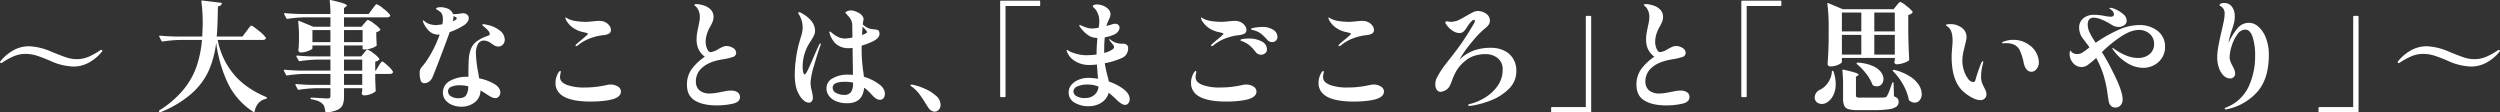 <svg xmlns="http://www.w3.org/2000/svg" width="1049.025" height="47.167" viewBox="0 0 1049.025 47.167">
  <rect x="0" y="0" width="1049.025" height="47.167" fill="#333333" stroke="none"/>
  <g id="グループ_79563" data-name="グループ 79563" transform="translate(-552.425 -2495.283)">
    <path id="パス_185740" data-name="パス 185740" d="M-155.925-14.8a25.16,25.16,0,0,1-9.15-2.2,62.831,62.831,0,0,0-6.025-2.35,15.621,15.621,0,0,0-4.725-.75A12.626,12.626,0,0,0-181-19.025a30.749,30.749,0,0,0-4.725,2.625.617.617,0,0,1-.35.15.518.518,0,0,1-.325-.15q-.175-.15-.175-.25a.486.486,0,0,1,.1-.25,18.084,18.084,0,0,1,4.875-4.325,13.242,13.242,0,0,1,7.325-2.075,25.678,25.678,0,0,1,9.2,2.25q4.15,1.7,6.3,2.425a13.833,13.833,0,0,0,4.45.725,12.334,12.334,0,0,0,5.1-1.075,30.877,30.877,0,0,0,4.75-2.675,1.582,1.582,0,0,1,.35-.15.518.518,0,0,1,.325.15q.175.15.175.25a.486.486,0,0,1-.1.25,17.762,17.762,0,0,1-4.875,4.3A13.362,13.362,0,0,1-155.925-14.8Zm72.8-14.85q.3-.4.775-1.05a8.573,8.573,0,0,1,.775-.95.819.819,0,0,1,.5-.3q.45,0,2.975,2.05A15.258,15.258,0,0,1-75.075-27a.454.454,0,0,1,0,.5q-.3.55-1.3.55h-18.85a31.471,31.471,0,0,0,6.25,13.775Q-84.125-5.95-74.875-2q.3.15.3.35,0,.35-.4.4-3.85.9-4.75,5.25-.05.25-.175.3a.4.4,0,0,1-.325-.05A29.608,29.608,0,0,1-91.15-8.2a57.135,57.135,0,0,1-4.725-16.55,41.105,41.105,0,0,1-3.075,11.6,28.994,28.994,0,0,1-7.175,9.625,44.643,44.643,0,0,1-13.1,7.875.29.29,0,0,1-.2.05.354.354,0,0,1-.35-.25l-.05-.05-.05-.2a.422.422,0,0,1,.25-.35,41.536,41.536,0,0,0,10-8.625,32,32,0,0,0,5.5-9.675,46.911,46.911,0,0,0,2.3-11.2h-9.35a53.606,53.606,0,0,0-7.15.65h-.15a.422.422,0,0,1-.35-.25l-.9-1.75a.29.29,0,0,1-.05-.2q0-.25.35-.25,2.75.25,6.1.35h11.6q.2-3.7.2-5.75a64.043,64.043,0,0,0-.55-8.95q0-.5.4-.4l7.85.95q.5.1.3.45a1.791,1.791,0,0,1-1.6,1.05l-.05,1.75q-.1,6.7-.45,10.9h10.8Zm49.25,9.2q.2-.25.525-.65a5.306,5.306,0,0,1,.55-.6.661.661,0,0,1,.425-.2A7.814,7.814,0,0,1-29.9-20.375,10.763,10.763,0,0,1-27.425-18.1a.34.34,0,0,1-.05.45,3.081,3.081,0,0,1-1.65.8v3.75h.25l1.15-1.9q.2-.3.55-.85a6.434,6.434,0,0,1,.575-.8.612.612,0,0,1,.425-.25q.4,0,2.225,1.675a11.055,11.055,0,0,1,2.225,2.475l.05.2a.7.7,0,0,1-.375.625,1.769,1.769,0,0,1-.925.225h-6.15v2.5l.1,2q0,.9.1,2.4a.388.388,0,0,1-.1.45,5.884,5.884,0,0,1-2,1.1,7.435,7.435,0,0,1-2.6.55,1.034,1.034,0,0,1-1.15-.75l.05-.5.15-.75v-1h-7.65v3.5a9.179,9.179,0,0,1-.525,3.425,4.261,4.261,0,0,1-2.125,2.1,13.56,13.56,0,0,1-4.75,1.125h-.1q-.25,0-.35-.35A9.745,9.745,0,0,0-50.5,2.025,2.875,2.875,0,0,0-51.375.75,5.73,5.73,0,0,0-53.1-.325a13.376,13.376,0,0,0-2.775-.725q-.4-.1-.4-.4a.265.265,0,0,1,.3-.3q.8,0,3.8.2l3.05.15q1.2,0,1.2-.95V-5.7h-6.1a53.606,53.606,0,0,0-7.15.65h-.15a.422.422,0,0,1-.35-.25l-.9-1.7a.29.29,0,0,1-.05-.2q0-.25.4-.25,2.7.25,6.05.35h8.25v-4.6h-11a53.606,53.606,0,0,0-7.15.65h-.15a.422.422,0,0,1-.35-.25l-.85-1.7a.29.29,0,0,1-.05-.2q0-.25.35-.25,2.75.25,6.1.35h13.1v-4.6h-5.7a53.606,53.606,0,0,0-7.15.65h-.1a.452.452,0,0,1-.4-.25l-.9-1.65-.05-.2q0-.25.35-.25,2.7.25,6.05.35h7.9v-4.6h-7.55v1.2q0,.25-.775.675a9.282,9.282,0,0,1-1.925.75,8.087,8.087,0,0,1-2.2.325.92.92,0,0,1-.75-.3,1.06,1.06,0,0,1-.25-.7q.15-1.1.2-2.3a10.2,10.2,0,0,1,.05-1.1v-2.2a58.711,58.711,0,0,0-.3-6.3v-.1a.325.325,0,0,1,.1-.275q.1-.075.3.025l5.9,2.45h7.2v-3.95h-10.85a53.605,53.605,0,0,0-7.15.65h-.15a.422.422,0,0,1-.35-.25l-.9-1.7a.29.29,0,0,1-.05-.2q0-.25.4-.25,2.7.25,6.05.35h13a44.323,44.323,0,0,0-.3-5.45q0-.5.45-.4,3.9.9,5.325,1.4t1.425.9q0,.2-.35.45l-.85.6v2.5h10.35l1.5-2.05q.3-.4.65-.85t.675-.825q.325-.375.525-.375a9.724,9.724,0,0,1,2.8,1.85,12.738,12.738,0,0,1,2.8,2.65l.1.2a.661.661,0,0,1-.375.575,1.876,1.876,0,0,1-.975.225h-18.05v3.95h7.35l1.15-1.4q.25-.25.75-.85t.8-.6a8.29,8.29,0,0,1,2.55,1.55,11.272,11.272,0,0,1,2.6,2.35q.15.2-.1.45a2.95,2.95,0,0,1-1.55.75v1.95l.15,3.35a.365.365,0,0,1-.1.45A6.357,6.357,0,0,1-30.7-22.475a8.49,8.49,0,0,1-2.725.525h-.6a.354.354,0,0,1-.4-.4v-1.3h-7.8v4.6h7.2Zm-21.6-9.65v5.05h7.55V-30.1Zm21.05,5.05V-30.1h-7.8v5.05Zm-.15,7.35h-7.65v4.6h7.65Zm-7.65,10.6h7.65v-4.6h-7.65ZM8.225-32.2a27.414,27.414,0,0,1-6.1,2.95Q.775-25.45-1.85-18.575T-5.125-10.25A4.289,4.289,0,0,1-6.6-8.425,3.253,3.253,0,0,1-8.425-7.8,1.6,1.6,0,0,1-10.05-8.95a9.753,9.753,0,0,1-.425-3.25,3.362,3.362,0,0,1,.25-1.425,7.614,7.614,0,0,1,1-1.425l1.1-1.35a49.12,49.12,0,0,0,6.05-11.8h-.25A5.643,5.643,0,0,1-6.65-29.825,11.307,11.307,0,0,1-8.875-33.1a2.655,2.655,0,0,1-.25-.85q0-.2.15-.2.2,0,.7.45A5.2,5.2,0,0,0-6.25-32.6a8.718,8.718,0,0,0,2.625.4,19.382,19.382,0,0,0,2.7-.35,16.241,16.241,0,0,0,.2-2.05q0-2.35-1.2-3.2a9.085,9.085,0,0,0-1.1-.75q-.6-.35-.6-.5,0-.25.525-.45a3.932,3.932,0,0,1,1.375-.2,7.55,7.55,0,0,1,2.4.4,3.984,3.984,0,0,1,2.85,2.5h1.1l1.9-.2a8.053,8.053,0,0,1,1.2-.15,2.515,2.515,0,0,1,1.55.45,1.789,1.789,0,0,1,.85,1.6,2.765,2.765,0,0,1-.6,1.625A4.937,4.937,0,0,1,8.225-32.2Zm-4.55-3.35a8.75,8.75,0,0,1-.2,1.8l.6-.3q1-.55,1-1,0-.35-.75-.65l-.65-.25Zm12.85,9.85A2.785,2.785,0,0,0,14-24.25a7.857,7.857,0,0,0-.875,4.05,50.628,50.628,0,0,0,1,8.15l.35,2.2a20.063,20.063,0,0,1,6.75,2.6,5.346,5.346,0,0,1,1.6,1.575,3.23,3.23,0,0,1,.55,1.725,2.55,2.55,0,0,1-.6,1.675,1.869,1.869,0,0,1-1.5.725,3.878,3.878,0,0,1-1.8-.5,28.088,28.088,0,0,1-2.5-1.55q-1.3-.8-1.95-1.15A6.138,6.138,0,0,1,12.65.2,8.829,8.829,0,0,1,6.975,2.05,10.255,10.255,0,0,1,3.3,1.375,6.871,6.871,0,0,1,.4-.65,4.84,4.84,0,0,1-.725-3.85,5.413,5.413,0,0,1,2.25-8.775,13.969,13.969,0,0,1,9.375-10.5h.6q0-5,.15-7.25a14.247,14.247,0,0,1,1-4.675,7.426,7.426,0,0,1,2.475-3.05A17.456,17.456,0,0,1,18.175-27.7q.75-.25.75-.8,0-1.15-2.65-3.2l-.3-.3q-.2-.2-.2-.3,0-.25.6-.25a4.443,4.443,0,0,1,1.4.25A12.053,12.053,0,0,1,22.9-30.075a4.891,4.891,0,0,1,2.325,3.925,2.979,2.979,0,0,1-.775,2.125,2.479,2.479,0,0,1-1.875.825,3.254,3.254,0,0,1-1.425-.3,12.278,12.278,0,0,1-1.725-1.1A5.1,5.1,0,0,0,16.525-25.7ZM5.725-1.5q2.5,0,3.325-1.3a7.206,7.206,0,0,0,.875-3.7,15.91,15.91,0,0,0-3.55-.45,9.19,9.19,0,0,0-3.475.6A2.033,2.033,0,0,0,1.425-4.4a2.376,2.376,0,0,0,1.3,2.125A5.746,5.746,0,0,0,5.725-1.5Zm49.45-21.85q-.25,0-.25-.2a.833.833,0,0,1,.3-.55q.55-.55,2.35-2.05,2.55-2.05,2.55-2.4,0-.15-.3-.25t-.575-.175q-.275-.075-.425-.125-.6-.1-1.35-.3a11.188,11.188,0,0,1-3.8-1.8,9.206,9.206,0,0,1-2.25-2.35,3.846,3.846,0,0,1-.75-1.6q0-.25.1-.25a1.357,1.357,0,0,1,.45.2,6.131,6.131,0,0,0,1.1.6,11.119,11.119,0,0,0,2.9.75,27.3,27.3,0,0,0,4.15.3q.8,0,2.7-.2t2.7-.2a6.831,6.831,0,0,1,1.75.2A4.775,4.775,0,0,1,68.85-32.3a3.245,3.245,0,0,1,.925,2.15,1.673,1.673,0,0,1-.85,1.55,6.253,6.253,0,0,1-2.55.65,23.369,23.369,0,0,0-5.1,1.225,17.958,17.958,0,0,0-5.35,3.025A1.566,1.566,0,0,1,55.175-23.35ZM61.425-.1q-9.7,0-13.05-3.3a6.02,6.02,0,0,1-1.85-4.5,7.185,7.185,0,0,1,.4-2.55,6.986,6.986,0,0,1,.825-1.8q.475-.7.725-.7t.25.4a5.83,5.83,0,0,1-.15.9,5.864,5.864,0,0,0-.15,1.2,2.889,2.889,0,0,0,.9,2.2,7.306,7.306,0,0,0,2.9,1.45,20.81,20.81,0,0,0,6.4.8,41.836,41.836,0,0,0,9.2-1,8.61,8.61,0,0,1,1.85-.25,5.513,5.513,0,0,1,2.975.825A2.444,2.444,0,0,1,73.975-4.3q0,2.1-3.2,3.15A23.261,23.261,0,0,1,66.8-.4,45.621,45.621,0,0,1,61.425-.1Zm52.65,1.6q-5.7,0-9.05-2.025t-3.35-6.625a11.075,11.075,0,0,1,1.85-6.375,21.756,21.756,0,0,1,5.65-5.375,9.389,9.389,0,0,1-2.65-3.175,9.663,9.663,0,0,1-.8-4.175,14.74,14.74,0,0,1,.2-2.475q.2-1.175.55-2.875.25-1.05.425-2.075a10.976,10.976,0,0,0,.175-1.825,6.293,6.293,0,0,0-1.3-4.1,4.335,4.335,0,0,0-.625-.6q-.375-.3-.375-.45,0-.35.95-.35a9.292,9.292,0,0,1,2.35.4,7.172,7.172,0,0,1,3.375,1.725,4.266,4.266,0,0,1,1.375,3.275,5.155,5.155,0,0,1-.3,1.775,15.7,15.7,0,0,1-.95,2.025,8.9,8.9,0,0,0-.5.9,13.846,13.846,0,0,0-1.125,2.8,10.622,10.622,0,0,0-.425,2.9,7.47,7.47,0,0,0,.6,2.925q.6,1.425,1.45,1.425a7.761,7.761,0,0,0,3.25-1.25,14.861,14.861,0,0,1,1.9-.975,4,4,0,0,1,1.5-.325,4.949,4.949,0,0,1,2.85.85,2.388,2.388,0,0,1,1.25,1.95,1.772,1.772,0,0,1-1.25,1.75,25.185,25.185,0,0,1-4.5,1.05q-5.55.9-8.35,3.35a7.478,7.478,0,0,0-2.8,5.8,4.936,4.936,0,0,0,1.45,3.8,6.428,6.428,0,0,0,4.5,1.35,14.913,14.913,0,0,0,2.35-.2q1.25-.2,2.4-.45.35-.05,1.6-.3a12.239,12.239,0,0,1,2.4-.25,4.682,4.682,0,0,1,2.825.725,2.379,2.379,0,0,1,.975,2.025Q123.925.1,120.9.8A30.37,30.37,0,0,1,114.075,1.5Zm68.45-8.7A5.572,5.572,0,0,1,184.2-5.35a4.269,4.269,0,0,1,.525,2,2.945,2.945,0,0,1-.525,1.775,1.818,1.818,0,0,1-1.575.725,2.883,2.883,0,0,1-1.775-.625,11.6,11.6,0,0,1-1.575-1.45q-.75-.825-1.1-1.175a18.268,18.268,0,0,0-1.5-1.35l-.65-.45q-.6,6.5-7.1,6.5a11.767,11.767,0,0,1-4.675-.85,6.976,6.976,0,0,1-3-2.275,5.236,5.236,0,0,1-1.025-3.125,4.692,4.692,0,0,1,2.625-4.225,12.6,12.6,0,0,1,6.425-1.525q.75,0,2.05.1,0-1.75-.1-6.85l-.05-4.5a7.885,7.885,0,0,1-1.55.15,8.936,8.936,0,0,1-1.95-.15,7.753,7.753,0,0,1-3.875-2.025,10.38,10.38,0,0,1-2.225-3.925,4.072,4.072,0,0,0-.15-.55q0-.35.2-.35a.8.8,0,0,1,.425.225q.275.225.425.325a10.634,10.634,0,0,0,2.55,1.7,6.62,6.62,0,0,0,2.9.7,14.837,14.837,0,0,0,3.2-.45l-.05-2.75q0-2.15-.05-2.7a4.871,4.871,0,0,0-.575-2.05,5.346,5.346,0,0,0-1.225-1.6,1.031,1.031,0,0,1-.3-.4,2.563,2.563,0,0,0-.6-.6.432.432,0,0,1-.15-.3q0-.3.775-.625a4.039,4.039,0,0,1,1.575-.325,6.531,6.531,0,0,1,2.95.9,4.049,4.049,0,0,1,2.05,1.85,1.292,1.292,0,0,1,.25.85,4.7,4.7,0,0,1-.1.825q-.1.525-.15.875l-.05.6a10.245,10.245,0,0,0,1.425,1.075,5.549,5.549,0,0,0,1.625.725,13.613,13.613,0,0,0,1.75.25,6.009,6.009,0,0,1,1.45.275,1.175,1.175,0,0,1,.65.825,4.212,4.212,0,0,1,.1.75q0,1.8-2.8,3.2a34.634,34.634,0,0,1-4.7,1.8v1.5q0,2.85.2,5.1t.6,5.1l.15,1.35A19.81,19.81,0,0,1,182.525-7.2Zm-24.85-17.3q.15,0,.15.25a3.048,3.048,0,0,1-.15.65q-1.3,3.55-2.725,8.575A30.76,30.76,0,0,0,153.525-8a17.75,17.75,0,0,0,.6,3.75,16.034,16.034,0,0,1,.4,2.45A2.648,2.648,0,0,1,154.1-.275a1.391,1.391,0,0,1-1.225.625,3.185,3.185,0,0,1-1.95-.725,7.251,7.251,0,0,1-1.6-1.675,13.087,13.087,0,0,1-1.8-3.875,21.845,21.845,0,0,1-.6-5.725,53.494,53.494,0,0,1,1.7-12.6q.05-.15.65-2.3A21.331,21.331,0,0,0,150-29.075a11.347,11.347,0,0,0,.225-2.325,10.34,10.34,0,0,0-1.55-5.25l-.2-.3a.538.538,0,0,1-.1-.3.308.308,0,0,1,.125-.25.377.377,0,0,1,.225-.1,2.308,2.308,0,0,1,1.15.45q5.55,3.15,5.55,7.4a4.405,4.405,0,0,1-.45,1.9,23.47,23.47,0,0,1-1.45,2.5q-1,1.6-1.2,2a20,20,0,0,0-1.6,4.3,19.162,19.162,0,0,0-.5,4.45,9.649,9.649,0,0,0,.225,2.075q.225,1.025.575,1.025.45,0,1.175-1.45t2.275-5q1.6-3.8,2.7-6.05Q157.375-24.5,157.675-24.5Zm17.55-5.1q0,.45-.1,1.55,2.1-.65,2.1-1.25,0-.25-.6-.925t-1.25-1.275Zm-3.85,21.55a15.442,15.442,0,0,0-3.4-.35q-5.15,0-5.15,2.45a2.45,2.45,0,0,0,1.525,2.275,7.023,7.023,0,0,0,3.225.775A3.411,3.411,0,0,0,170.5-4.075a6.29,6.29,0,0,0,.875-3.725Z" transform="translate(739 2538)" fill="#fff"/>
    <path id="パス_185741" data-name="パス 185741" d="M34.15-14.8A25.161,25.161,0,0,1,25-17a62.831,62.831,0,0,0-6.025-2.35,15.621,15.621,0,0,0-4.725-.75,12.626,12.626,0,0,0-5.175,1.075A30.749,30.749,0,0,0,4.35-16.4a.617.617,0,0,1-.35.15.518.518,0,0,1-.325-.15q-.175-.15-.175-.25a.486.486,0,0,1,.1-.25,18.084,18.084,0,0,1,4.875-4.325A13.242,13.242,0,0,1,15.8-23.3,25.678,25.678,0,0,1,25-21.05q4.15,1.7,6.3,2.425a13.833,13.833,0,0,0,4.45.725,12.334,12.334,0,0,0,5.1-1.075A30.877,30.877,0,0,0,45.6-21.65a1.582,1.582,0,0,1,.35-.15.518.518,0,0,1,.325.15q.175.15.175.25a.486.486,0,0,1-.1.25,17.763,17.763,0,0,1-4.875,4.3A13.362,13.362,0,0,1,34.15-14.8Z" transform="translate(1555 2538)" fill="#fff"/>
    <path id="パス_185742" data-name="パス 185742" d="M-75.3-8.5a21.112,21.112,0,0,1,6.275,3.25Q-66.55-3.3-66.55-1.1A2.567,2.567,0,0,1-67.125.625,1.705,1.705,0,0,1-68.45,1.3q-1.3,0-3.3-1.9-2.3-2.2-3.6-3.2A7.113,7.113,0,0,1-78.4.35a9.753,9.753,0,0,1-5.45,1.5A11.02,11.02,0,0,1-89.675.35,4.8,4.8,0,0,1-92.15-4a4.685,4.685,0,0,1,1.2-3.175A7.831,7.831,0,0,1-87.825-9.3a10.858,10.858,0,0,1,3.975-.75,23.141,23.141,0,0,1,4,.4l-.45-6a23.938,23.938,0,0,1-3.25.2,11.117,11.117,0,0,1-5.775-1.525A7.9,7.9,0,0,1-92.85-21a2.758,2.758,0,0,1-.15-.55.177.177,0,0,1,.2-.2.617.617,0,0,1,.35.15,2.261,2.261,0,0,0,.3.2,6.388,6.388,0,0,0,1.475.7,19.691,19.691,0,0,0,2.75.8,14.593,14.593,0,0,0,3.175.35,33.359,33.359,0,0,0,4.3-.3q0-2.95.35-6.95a7.566,7.566,0,0,1-3.05-.65A11.017,11.017,0,0,1-85.5-29.2a11.509,11.509,0,0,1-1.7-1.95,1.97,1.97,0,0,1-.5-.95.133.133,0,0,1,.15-.15,5.1,5.1,0,0,1,1.05.4,13.768,13.768,0,0,0,2.075.775,7.244,7.244,0,0,0,1.975.325,16.64,16.64,0,0,0,2.9-.35,18.2,18.2,0,0,0,.25-2.75,7.96,7.96,0,0,0-.85-3.7,5.654,5.654,0,0,0-.675-1.15,6.524,6.524,0,0,0-.75-.775A1,1,0,0,1-82-40.15q0-.3.55-.5a3.487,3.487,0,0,1,1.2-.2,7.036,7.036,0,0,1,2.475.5,6.094,6.094,0,0,1,2.25,1.45,3.059,3.059,0,0,1,.925,2.2,3.363,3.363,0,0,1-.225,1.125q-.225.625-.525,1.275a12.69,12.69,0,0,0-.95,2.45,19.162,19.162,0,0,0,2.35-.65,4.113,4.113,0,0,1,1.25-.25,2.039,2.039,0,0,1,1.375.45,1.5,1.5,0,0,1,.525,1.2,2.638,2.638,0,0,1-.65,1.625A4.055,4.055,0,0,1-73-28.25a15.719,15.719,0,0,1-4,1.2q-.1.95-.2,2.75-.05,1.25-.05,3.8a10.921,10.921,0,0,0,3.45-1.45q.7-.5.7-1a1.5,1.5,0,0,0-.3-.8,8.176,8.176,0,0,0-.65-.85q-.35-.4-.6-.75a2.451,2.451,0,0,1-.5-.8A.133.133,0,0,1-75-26.3a.859.859,0,0,1,.375.225q.275.225.425.325a6.538,6.538,0,0,0,1.825.95,7.393,7.393,0,0,0,2.025.4,3.224,3.224,0,0,0,.675.025,1.824,1.824,0,0,1,.525.025,2.073,2.073,0,0,1,1.6.65,1.932,1.932,0,0,1,.35,1.35,4.5,4.5,0,0,1-.625,2.25A4.085,4.085,0,0,1-69.8-18.4,30.812,30.812,0,0,1-77-16.2,49.962,49.962,0,0,0-75.9-11Q-75.5-9.55-75.3-8.5Zm-9.8,6.9a5.5,5.5,0,0,0,3.825-1.375A4.754,4.754,0,0,0-79.65-6.4a11.879,11.879,0,0,0-4.5-.85,10.39,10.39,0,0,0-4.3.775A2.407,2.407,0,0,0-90.15-4.3a2.408,2.408,0,0,0,1.1,1.825A6.57,6.57,0,0,0-85.1-1.6Zm52.95-21.75q-.25,0-.25-.2a.833.833,0,0,1,.3-.55q.55-.55,2.35-2.05,2.55-2.05,2.55-2.4,0-.15-.3-.25t-.575-.175q-.275-.075-.425-.125-.6-.1-1.35-.3a11.188,11.188,0,0,1-3.8-1.8,9.206,9.206,0,0,1-2.25-2.35,3.846,3.846,0,0,1-.75-1.6q0-.25.1-.25a1.357,1.357,0,0,1,.45.2,6.131,6.131,0,0,0,1.1.6,11.119,11.119,0,0,0,2.9.75,27.3,27.3,0,0,0,4.15.3q.8,0,2.7-.2t2.7-.2a6.831,6.831,0,0,1,1.75.2,4.776,4.776,0,0,1,2.325,1.45,3.245,3.245,0,0,1,.925,2.15,1.673,1.673,0,0,1-.85,1.55,6.253,6.253,0,0,1-2.55.65,23.369,23.369,0,0,0-5.1,1.225A17.958,17.958,0,0,0-31.4-23.7,1.566,1.566,0,0,1-32.15-23.35Zm25.4-1.7A2.744,2.744,0,0,1-8.9-26.1a21.562,21.562,0,0,0-2.5-2.425A7.882,7.882,0,0,0-13.8-29.8q-.45-.15-.875-.25a3.854,3.854,0,0,1-.7-.225q-.275-.125-.275-.275,0-.35,1.775-.6A21.214,21.214,0,0,1-11.1-31.4a8.208,8.208,0,0,1,4.85,1.225A3.514,3.514,0,0,1-4.55-27.3a2.134,2.134,0,0,1-.65,1.65A2.207,2.207,0,0,1-6.75-25.05Zm-4.7,5.3a2.94,2.94,0,0,1-2.3-1.2,16.525,16.525,0,0,0-2.325-2.575A10.634,10.634,0,0,0-18.8-25.2q-.4-.15-.85-.325t-.45-.325q0-.35,1.125-.525A14.778,14.778,0,0,1-16.7-26.55a11.059,11.059,0,0,1,5.6,1.25,3.7,3.7,0,0,1,2.15,3.25,1.985,1.985,0,0,1-.8,1.725A2.863,2.863,0,0,1-11.45-19.75ZM-25.9-.1q-9.7,0-13.05-3.3A6.02,6.02,0,0,1-40.8-7.9a7.185,7.185,0,0,1,.4-2.55,6.986,6.986,0,0,1,.825-1.8q.475-.7.725-.7t.25.4a5.83,5.83,0,0,1-.15.9,5.864,5.864,0,0,0-.15,1.2,2.889,2.889,0,0,0,.9,2.2A7.306,7.306,0,0,0-35.1-6.8a20.81,20.81,0,0,0,6.4.8,41.836,41.836,0,0,0,9.2-1,8.61,8.61,0,0,1,1.85-.25,5.513,5.513,0,0,1,2.975.825A2.444,2.444,0,0,1-13.35-4.3q0,2.1-3.2,3.15a23.261,23.261,0,0,1-3.975.75A45.62,45.62,0,0,1-25.9-.1ZM21.35-23.35q-.25,0-.25-.2a.833.833,0,0,1,.3-.55q.55-.55,2.35-2.05,2.55-2.05,2.55-2.4,0-.15-.3-.25t-.575-.175Q25.15-29.05,25-29.1q-.6-.1-1.35-.3a11.188,11.188,0,0,1-3.8-1.8,9.206,9.206,0,0,1-2.25-2.35,3.846,3.846,0,0,1-.75-1.6q0-.25.1-.25a1.357,1.357,0,0,1,.45.2,6.131,6.131,0,0,0,1.1.6,11.119,11.119,0,0,0,2.9.75,27.3,27.3,0,0,0,4.15.3q.8,0,2.7-.2t2.7-.2a6.831,6.831,0,0,1,1.75.2,4.776,4.776,0,0,1,2.325,1.45,3.245,3.245,0,0,1,.925,2.15,1.673,1.673,0,0,1-.85,1.55,6.253,6.253,0,0,1-2.55.65,23.369,23.369,0,0,0-5.1,1.225A17.958,17.958,0,0,0,22.1-23.7,1.566,1.566,0,0,1,21.35-23.35ZM27.6-.1q-9.7,0-13.05-3.3A6.02,6.02,0,0,1,12.7-7.9a7.185,7.185,0,0,1,.4-2.55,6.986,6.986,0,0,1,.825-1.8q.475-.7.725-.7t.25.4a5.83,5.83,0,0,1-.15.9,5.864,5.864,0,0,0-.15,1.2,2.889,2.889,0,0,0,.9,2.2A7.306,7.306,0,0,0,18.4-6.8a20.81,20.81,0,0,0,6.4.8A41.836,41.836,0,0,0,34-7a8.61,8.61,0,0,1,1.85-.25,5.513,5.513,0,0,1,2.975.825A2.444,2.444,0,0,1,40.15-4.3q0,2.1-3.2,3.15a23.261,23.261,0,0,1-3.975.75A45.62,45.62,0,0,1,27.6-.1ZM85.05-22.65a12.225,12.225,0,0,1,5.675,1.25,8.884,8.884,0,0,1,3.7,3.425A9.555,9.555,0,0,1,95.7-13.05,10.269,10.269,0,0,1,92.525-5.4a21.769,21.769,0,0,1-7.3,4.725A38.5,38.5,0,0,1,77.5,1.55a8.218,8.218,0,0,1-1.35.15q-.7,0-.7-.3,0-.35,1-.55a21.859,21.859,0,0,0,5.4-2.2,18.23,18.23,0,0,0,5.625-4.825A11.6,11.6,0,0,0,89.95-13.6a5.855,5.855,0,0,0-2-4.675A7.987,7.987,0,0,0,82.55-20a14.52,14.52,0,0,0-4.525.725A11.024,11.024,0,0,0,74.1-17.05a15.841,15.841,0,0,0-3.475,3.925A25.288,25.288,0,0,0,68.65-8.8,15.5,15.5,0,0,1,67.6-6.4a4.335,4.335,0,0,1-1.725,1.6,4.39,4.39,0,0,1-2.025.6,1.811,1.811,0,0,1-1.55-.875,3.757,3.757,0,0,1-.6-2.175,6.824,6.824,0,0,1,.4-2.35,34.344,34.344,0,0,1,3.75-5.95L67.5-17.7q2.65-3.3,5.025-6.65t5.375-8.5a2.456,2.456,0,0,0,.4-1.05q0-.5-.4-.5a1.366,1.366,0,0,0-.85.5,7.082,7.082,0,0,0-1.125,1.2Q75.4-32,75-31.35a8.645,8.645,0,0,1-1.475,1.9,2.572,2.572,0,0,1-1.775.6,5.4,5.4,0,0,1-2.95-1.075A8.838,8.838,0,0,1,66.2-32.6a1.441,1.441,0,0,1-.3-.7q0-.45.6-.45a5.242,5.242,0,0,1,.9.1,5.634,5.634,0,0,0,1,.1,14.073,14.073,0,0,0,2.25-.4,13.2,13.2,0,0,0,1.725-.8Q73.4-35.3,74.45-35.9q1.8-1.05,2.975-1.625A4.712,4.712,0,0,1,79.4-38.1a5.956,5.956,0,0,1,3.65,1.15,3.48,3.48,0,0,1,1.55,2.9,3.032,3.032,0,0,1-.5,1.675,8.271,8.271,0,0,1-1.85,1.825,38.528,38.528,0,0,0-5.05,5.275,54.1,54.1,0,0,0-4.4,5.925L71.75-17.6a16.919,16.919,0,0,1,5.65-3.75A20.293,20.293,0,0,1,85.05-22.65Z" transform="translate(1093 2538)" fill="#fff"/>
    <path id="パス_185743" data-name="パス 185743" d="M-66.8-40.35q.2-.25.575-.675t.6-.65A.631.631,0,0,1-65.2-41.9a8.184,8.184,0,0,1,2.55,1.65,12.6,12.6,0,0,1,2.6,2.45q.15.2-.1.45a2.814,2.814,0,0,1-1.7.9v7.2q.1,6.25.4,11.45a.678.678,0,0,1-.2.5,8.049,8.049,0,0,1-2.2,1.025,8.6,8.6,0,0,1-2.7.525,1.034,1.034,0,0,1-1.15-.75,3.007,3.007,0,0,1,.1-.5l.1-.5v-.9H-89.7v1.65q0,.3-.725.775a6.9,6.9,0,0,1-1.825.8,7.731,7.731,0,0,1-2.2.325,1.334,1.334,0,0,1-.9-.3.9.9,0,0,1-.35-.7q.35-4.5.45-10v-5.5a69.94,69.94,0,0,0-.55-9.7v-.1a.325.325,0,0,1,.1-.275q.1-.075.3.025l6.1,2.55H-68Zm-14.75,10.8v-7.9H-89.7v7.9Zm14.05,0v-7.9h-8.6v7.9ZM-89.7-28.1v8.3h8.15v-8.3Zm13.6,0v8.3h8.6v-8.3Zm-7.25,12.3a.5.5,0,0,1-.2-.225.194.194,0,0,1,.05-.225.678.678,0,0,1,.5-.2,18.872,18.872,0,0,1,6.15,1.375,8.674,8.674,0,0,1,3.5,2.55,4.95,4.95,0,0,1,1.1,2.975,3.161,3.161,0,0,1-.775,2.175A2.521,2.521,0,0,1-75-6.5a3.626,3.626,0,0,1-1.55-.35,1.526,1.526,0,0,1-.35-.4,16.965,16.965,0,0,0-2.6-4.525A25.379,25.379,0,0,0-83.35-15.8ZM-89.2-7.35a49.6,49.6,0,0,0-.3-5.75v-.1q0-.4.4-.3,3.6.8,5,1.275t1.4.825q0,.2-.35.4l-.75.5v7.85a.73.73,0,0,0,.35.725,4.669,4.669,0,0,0,1.65.175h5.35q3.65,0,4.3-.05a3.154,3.154,0,0,0,.9-.175,1.028,1.028,0,0,0,.5-.525,10.711,10.711,0,0,0,.925-2Q-69.25-6-68.65-7.8a.364.364,0,0,1,.4-.35q.25,0,.25.4l.15,5.45a3.752,3.752,0,0,1,1.55.95A2.1,2.1,0,0,1-65.9,0a2.471,2.471,0,0,1-.95,2.05,7.343,7.343,0,0,1-3.35,1.1A50.223,50.223,0,0,1-77,3.5h-5.9a14.724,14.724,0,0,1-3.975-.4A2.8,2.8,0,0,1-88.7,1.675a7.142,7.142,0,0,1-.5-3.025Zm21-5.45q-.3-.3-.05-.5a.785.785,0,0,1,.55-.1,22.036,22.036,0,0,1,6.6,2.775,11.917,11.917,0,0,1,3.75,3.65A7.194,7.194,0,0,1-56.2-3.3a3.975,3.975,0,0,1-.85,2.625A2.626,2.626,0,0,1-59.15.35a3.667,3.667,0,0,1-2.15-.8.644.644,0,0,1-.3-.4A21.336,21.336,0,0,0-64-7.175,25.4,25.4,0,0,0-68.2-12.8Zm-25.7.2q0-.4.3-.4a.364.364,0,0,1,.4.35,16.11,16.11,0,0,1,.9,5.2,10.158,10.158,0,0,1-1.075,4.825A7.2,7.2,0,0,1-96.1.35a4.118,4.118,0,0,1-2,.55,3.221,3.221,0,0,1-2.125-.725A2.542,2.542,0,0,1-101.1-1.9a3.639,3.639,0,0,1,2.2-3.15,8.516,8.516,0,0,0,3.325-2.925A9.062,9.062,0,0,0-93.9-12.6ZM-31.6-.7a7.562,7.562,0,0,1-3.2-.9,18.482,18.482,0,0,1-3.8-2.55q-5.05-4.4-5.05-14.75,0-1.3.2-3.6.2-2.2.2-3.15,0-4.55-2.15-5.95-.65-.45-.65-.6,0-.2.55-.3a6.719,6.719,0,0,1,1.2-.1,7.961,7.961,0,0,1,4.875,1.5A4.686,4.686,0,0,1-37.4-27.15a7.7,7.7,0,0,1-.225,1.6q-.225,1-.475,2.05-.5,1.9-.775,3.375A15.931,15.931,0,0,0-39.15-17.2a12.987,12.987,0,0,0,.7,4.175,11.205,11.205,0,0,0,1.75,3.4A2.841,2.841,0,0,0-34.6-8.3q.75,0,.95-.9a61.85,61.85,0,0,1,2.3-6.8,4.758,4.758,0,0,1,.425-.775q.225-.325.375-.325t.15.3a3.5,3.5,0,0,1-.2,1.1,22.142,22.142,0,0,0-.7,4.95,7.893,7.893,0,0,0,.6,3.3L-30-6a14.5,14.5,0,0,1,.75,1.6,3.643,3.643,0,0,1,.2,1.25,2.312,2.312,0,0,1-.725,1.775A2.574,2.574,0,0,1-31.6-.7Zm21.5-11.9a2.679,2.679,0,0,1-1.925-.8,4.907,4.907,0,0,1-1.225-2.35,6.19,6.19,0,0,1-.25-1.1,26.343,26.343,0,0,0-1.45-4.55,5.189,5.189,0,0,0-2.35-2.5,7.417,7.417,0,0,0-3.35-.7l-1.45.05q-.4,0-.4-.2,0-.3.6-.45a10.757,10.757,0,0,1,4.3-.8,11.109,11.109,0,0,1,6.65,2.25A9,9,0,0,1-8-20.275a8.693,8.693,0,0,1,.95,3.625,4.329,4.329,0,0,1-.975,2.9A2.751,2.751,0,0,1-10.1-12.6ZM34.95-32.2a12.163,12.163,0,0,1,7.875,2.475A8.173,8.173,0,0,1,45.9-23a8.282,8.282,0,0,1-1.275,4.55,8.706,8.706,0,0,1-3.4,3.1,9.807,9.807,0,0,1-4.575,1.1,12.9,12.9,0,0,1-6.225-1.775A19.378,19.378,0,0,1,24.5-21.3a2.674,2.674,0,0,1-.7-1.15.133.133,0,0,1,.15-.15,1.314,1.314,0,0,1,.475.3,5.69,5.69,0,0,0,.725.5q5.1,3.4,9.35,3.4A7.325,7.325,0,0,0,39.425-20,5.364,5.364,0,0,0,41.3-24.3a5.412,5.412,0,0,0-1.825-4.2A6.565,6.565,0,0,0,34.9-30.15q-3.2,0-7.3,2.65a53.2,53.2,0,0,0-8.2,6.65,86.834,86.834,0,0,1,4.7,8.5q4,7.8,4,11.4a3.553,3.553,0,0,1-.825,2.375A2.656,2.656,0,0,1,25.15,2.4a2.506,2.506,0,0,1-2-.75A3.52,3.52,0,0,1,22.325.075Q22.15-.75,21.8-3.15a48.511,48.511,0,0,0-1.75-8.15A38.967,38.967,0,0,0,17-18.4a40.6,40.6,0,0,1-3.45,2.875,4.465,4.465,0,0,1-2.6.925,4.586,4.586,0,0,1-3.575-1.6A5.834,5.834,0,0,1,5.85-19.9,3.562,3.562,0,0,1,6-21.15q0-.3.15-.3a.2.2,0,0,1,.15.05l.3.4a3.2,3.2,0,0,0,2.65.95,3.748,3.748,0,0,0,2-.625,27.857,27.857,0,0,0,2.5-1.825l.45-.35q-.9-1.25-2.4-3.2a7.841,7.841,0,0,1-1.95-5A5.013,5.013,0,0,1,11.55-35a6.86,6.86,0,0,1,4.7-1.5,22.588,22.588,0,0,1,4.2.45,16.416,16.416,0,0,0,2.6.35q1.4,0,1.4-1.05a2.474,2.474,0,0,0-1-1.75q-.2-.15-.55-.4t-.35-.4q0-.05.125-.1a.573.573,0,0,1,.175-.05,5.386,5.386,0,0,1,2.05.55,12.285,12.285,0,0,1,3.375,2.05,3.7,3.7,0,0,1,1.525,2.8,2.235,2.235,0,0,1-1.05,1.925,3.963,3.963,0,0,1-2.3.725,5.9,5.9,0,0,1-2.95-.9,25.02,25.02,0,0,0-4.05-2.15A9.38,9.38,0,0,0,16-35.3q-2.55,0-2.55,2.95a7.8,7.8,0,0,0,.875,3.4,36.869,36.869,0,0,0,2.475,4.2,55.741,55.741,0,0,1,9.3-5.325A21.792,21.792,0,0,1,34.95-32.2Zm46.3-.95A5.917,5.917,0,0,1,85-31.575a11.739,11.739,0,0,1,3.175,4.65A19.219,19.219,0,0,1,89.45-19.55q0,9.75-4.725,15.25A23.36,23.36,0,0,1,71.95,3.1l-.65.1a.308.308,0,0,1-.25-.125.377.377,0,0,1-.1-.225.422.422,0,0,1,.25-.35,17.286,17.286,0,0,0,9.725-8.75A30.491,30.491,0,0,0,83.7-19.3a25.08,25.08,0,0,0-1.05-7.875Q81.6-30.3,79.55-30.3a4.193,4.193,0,0,0-3.35,2.075,16.409,16.409,0,0,0-2.35,4.85A16.224,16.224,0,0,0,73-18.85a5.284,5.284,0,0,0,.325,1.9A16.394,16.394,0,0,0,74.25-15a15.581,15.581,0,0,1,.8,1.725,4.07,4.07,0,0,1,.25,1.425,1.934,1.934,0,0,1-.6,1.5,2.07,2.07,0,0,1-1.45.55,3.89,3.89,0,0,1-2.85-1.275,8.452,8.452,0,0,1-1.925-3.275,12.738,12.738,0,0,1-.675-4.1,26.918,26.918,0,0,1,.475-4.875Q68.75-25.9,69.6-29.6q.65-2.7.975-4.4a16.015,16.015,0,0,0,.325-2.95,3.335,3.335,0,0,0-.8-2.45,3.557,3.557,0,0,0-.875-.725q-.475-.275-.475-.425,0-.3.475-.6a2.829,2.829,0,0,1,1.475-.3,3.817,3.817,0,0,1,3.3,1.6,6.591,6.591,0,0,1,1.15,3.95,11.709,11.709,0,0,1-.275,2.7Q74.6-32.05,74-30.3A25.935,25.935,0,0,0,73-27q-.3,1.25-.45,2.35A24.66,24.66,0,0,1,76.6-31.2,6.243,6.243,0,0,1,81.25-33.15Z" transform="translate(1415 2538)" fill="#fff"/>
    <path id="パス_185744" data-name="パス 185744" d="M1.5,1.5q-5.7,0-9.05-2.025T-10.9-7.15a11.075,11.075,0,0,1,1.85-6.375A21.756,21.756,0,0,1-3.4-18.9a9.389,9.389,0,0,1-2.65-3.175,9.663,9.663,0,0,1-.8-4.175,14.74,14.74,0,0,1,.2-2.475q.2-1.175.55-2.875.25-1.05.425-2.075A10.976,10.976,0,0,0-5.5-35.5a6.293,6.293,0,0,0-1.3-4.1,4.335,4.335,0,0,0-.625-.6q-.375-.3-.375-.45,0-.35.95-.35a9.292,9.292,0,0,1,2.35.4,7.172,7.172,0,0,1,3.375,1.725A4.266,4.266,0,0,1,.25-35.6a5.155,5.155,0,0,1-.3,1.775A15.7,15.7,0,0,1-1-31.8a8.9,8.9,0,0,0-.5.9,13.846,13.846,0,0,0-1.125,2.8,10.622,10.622,0,0,0-.425,2.9,7.47,7.47,0,0,0,.6,2.925Q-1.85-20.85-1-20.85A7.761,7.761,0,0,0,2.25-22.1a14.861,14.861,0,0,1,1.9-.975,4,4,0,0,1,1.5-.325,4.949,4.949,0,0,1,2.85.85A2.388,2.388,0,0,1,9.75-20.6,1.772,1.772,0,0,1,8.5-18.85,25.184,25.184,0,0,1,4-17.8q-5.55.9-8.35,3.35a7.478,7.478,0,0,0-2.8,5.8A4.936,4.936,0,0,0-5.7-4.85,6.428,6.428,0,0,0-1.2-3.5a14.913,14.913,0,0,0,2.35-.2q1.25-.2,2.4-.45.35-.05,1.6-.3a12.239,12.239,0,0,1,2.4-.25,4.682,4.682,0,0,1,2.825.725A2.379,2.379,0,0,1,11.35-1.95Q11.35.1,8.325.8A30.37,30.37,0,0,1,1.5,1.5Z" transform="translate(1250 2538)" fill="#fff"/>
    <path id="パス_185745" data-name="パス 185745" d="M7.35-2.35a.354.354,0,0,1-.4.4H5.5a.354.354,0,0,1-.4-.4v-39.7a.354.354,0,0,1,.4-.4h16a.354.354,0,0,1,.4.4v1.45a.354.354,0,0,1-.4.4H7.35Z" transform="translate(967 2538)" fill="#fff"/>
    <path id="パス_185746" data-name="パス 185746" d="M7.35-2.35a.354.354,0,0,1-.4.4H5.5a.354.354,0,0,1-.4-.4v-39.7a.354.354,0,0,1,.4-.4h16a.354.354,0,0,1,.4.4v1.45a.354.354,0,0,1-.4.4H7.35Z" transform="translate(1278 2538)" fill="#fff"/>
    <path id="パス_185747" data-name="パス 185747" d="M-15.1,2.35q-.7-1-1.35-2.1-1.3-2.1-2.35-3.5a16.609,16.609,0,0,0-2.75-2.8,6.527,6.527,0,0,0-.65-.475q-.35-.225-.35-.375,0-.3.5-.3a3.167,3.167,0,0,1,.9.15,23.455,23.455,0,0,1,4.5,1.5,17.516,17.516,0,0,1,4.725,2.925A5.093,5.093,0,0,1-9.9,1.2a2.959,2.959,0,0,1-.775,2.15,2.407,2.407,0,0,1-1.775.8A3.5,3.5,0,0,1-15.1,2.35Z" transform="translate(957 2538)" fill="#fff"/>
    <path id="パス_185748" data-name="パス 185748" d="M-7.15-35.65a.354.354,0,0,1,.4-.4H-5.3a.354.354,0,0,1,.4.4V4.05a.354.354,0,0,1-.4.4h-16a.354.354,0,0,1-.4-.4V2.6a.354.354,0,0,1,.4-.4H-7.15Z" transform="translate(1225 2538)" fill="#fff"/>
    <path id="パス_185749" data-name="パス 185749" d="M-7.15-35.65a.354.354,0,0,1,.4-.4H-5.3a.354.354,0,0,1,.4.4V4.05a.354.354,0,0,1-.4.4h-16a.354.354,0,0,1-.4-.4V2.6a.354.354,0,0,1,.4-.4H-7.15Z" transform="translate(1547 2538)" fill="#fff"/>
  </g>
</svg>
